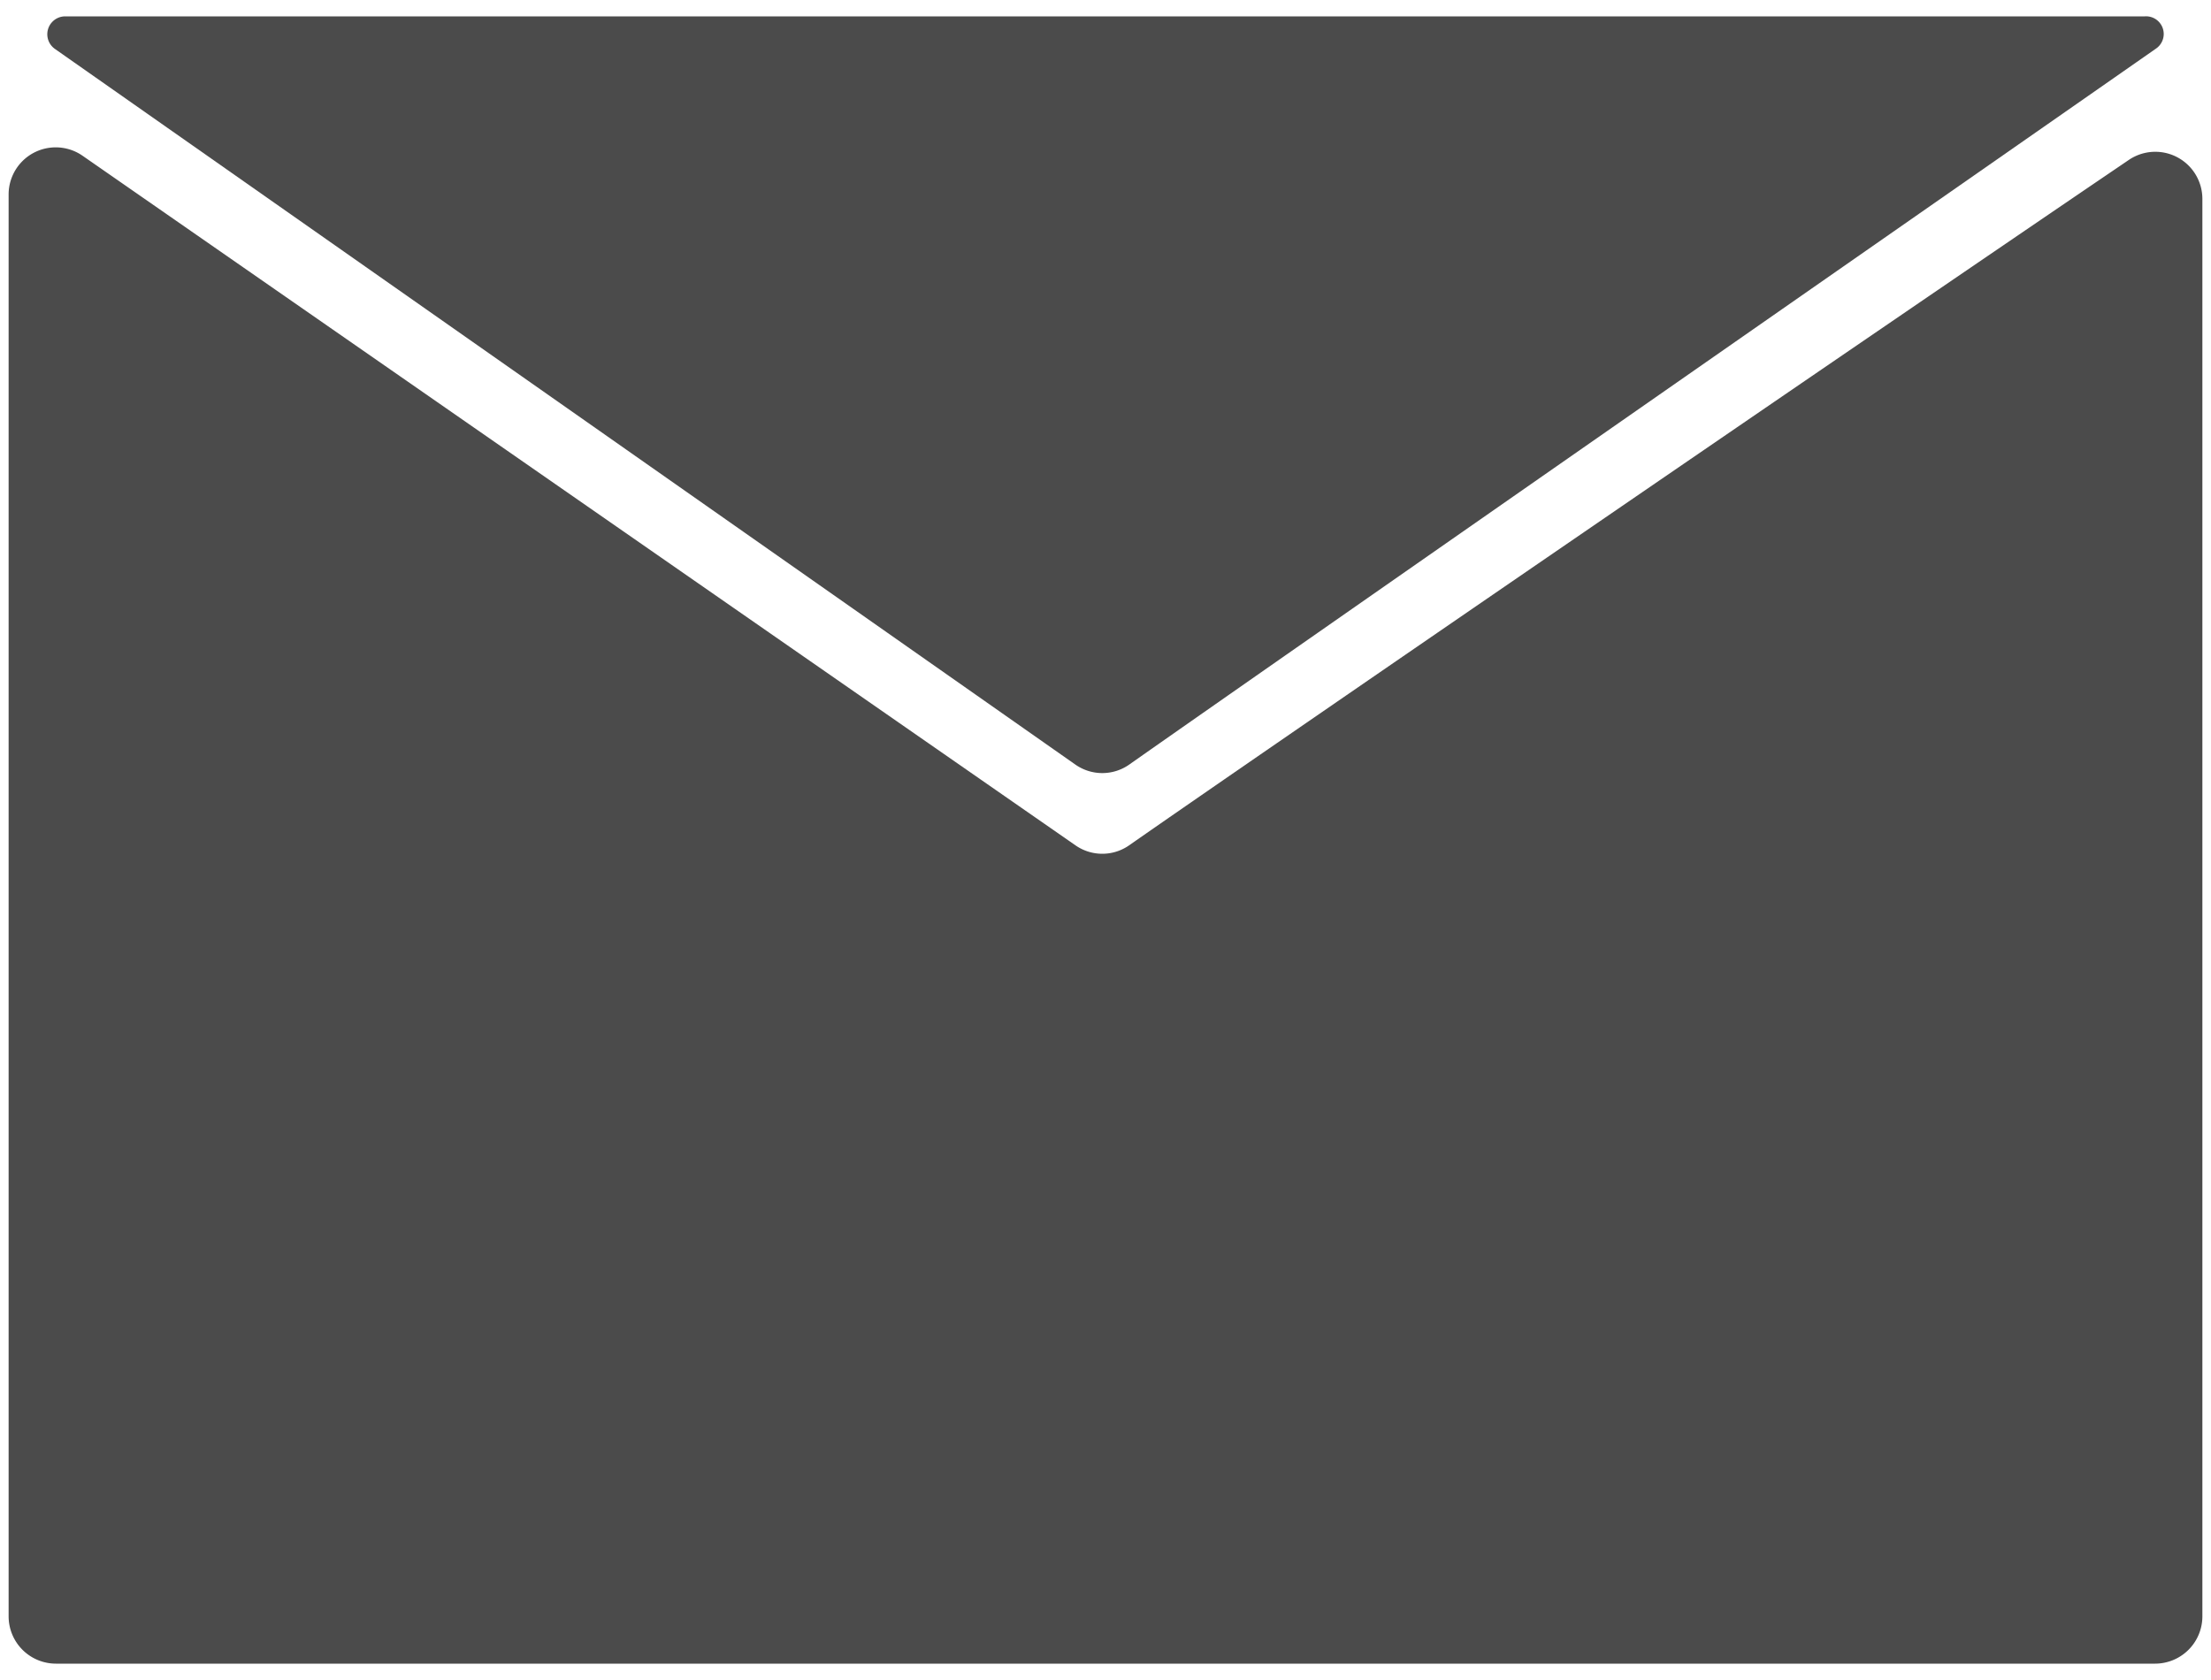 <svg xmlns="http://www.w3.org/2000/svg" width="100" height="76" viewBox="0 0 100 76">
  <g>
    <g>
      <path d="M48.64,38.24,3.74,7.05A2.13,2.13,0,0,0,.39,8.8V73.12a2.14,2.14,0,0,0,2.14,2.14H97.47a2.14,2.14,0,0,0,2.14-2.14V9a2.13,2.13,0,0,0-3.32-1.77C84.84,15,57.14,34,51.07,38.24A2.12,2.12,0,0,1,48.64,38.24Z" style="fill: #4b4b4b"/>
      <path d="M97,.74H2.94a.81.81,0,0,0-.46,1.47L48.64,34.59a2.12,2.12,0,0,0,2.43,0C56.94,30.46,89,8.14,97.51,2.2A.8.8,0,0,0,97,.74Z" style="fill: #4b4b4b"/>
    </g>
    <rect width="100" height="76" style="fill: none"/>
  </g>
</svg>
